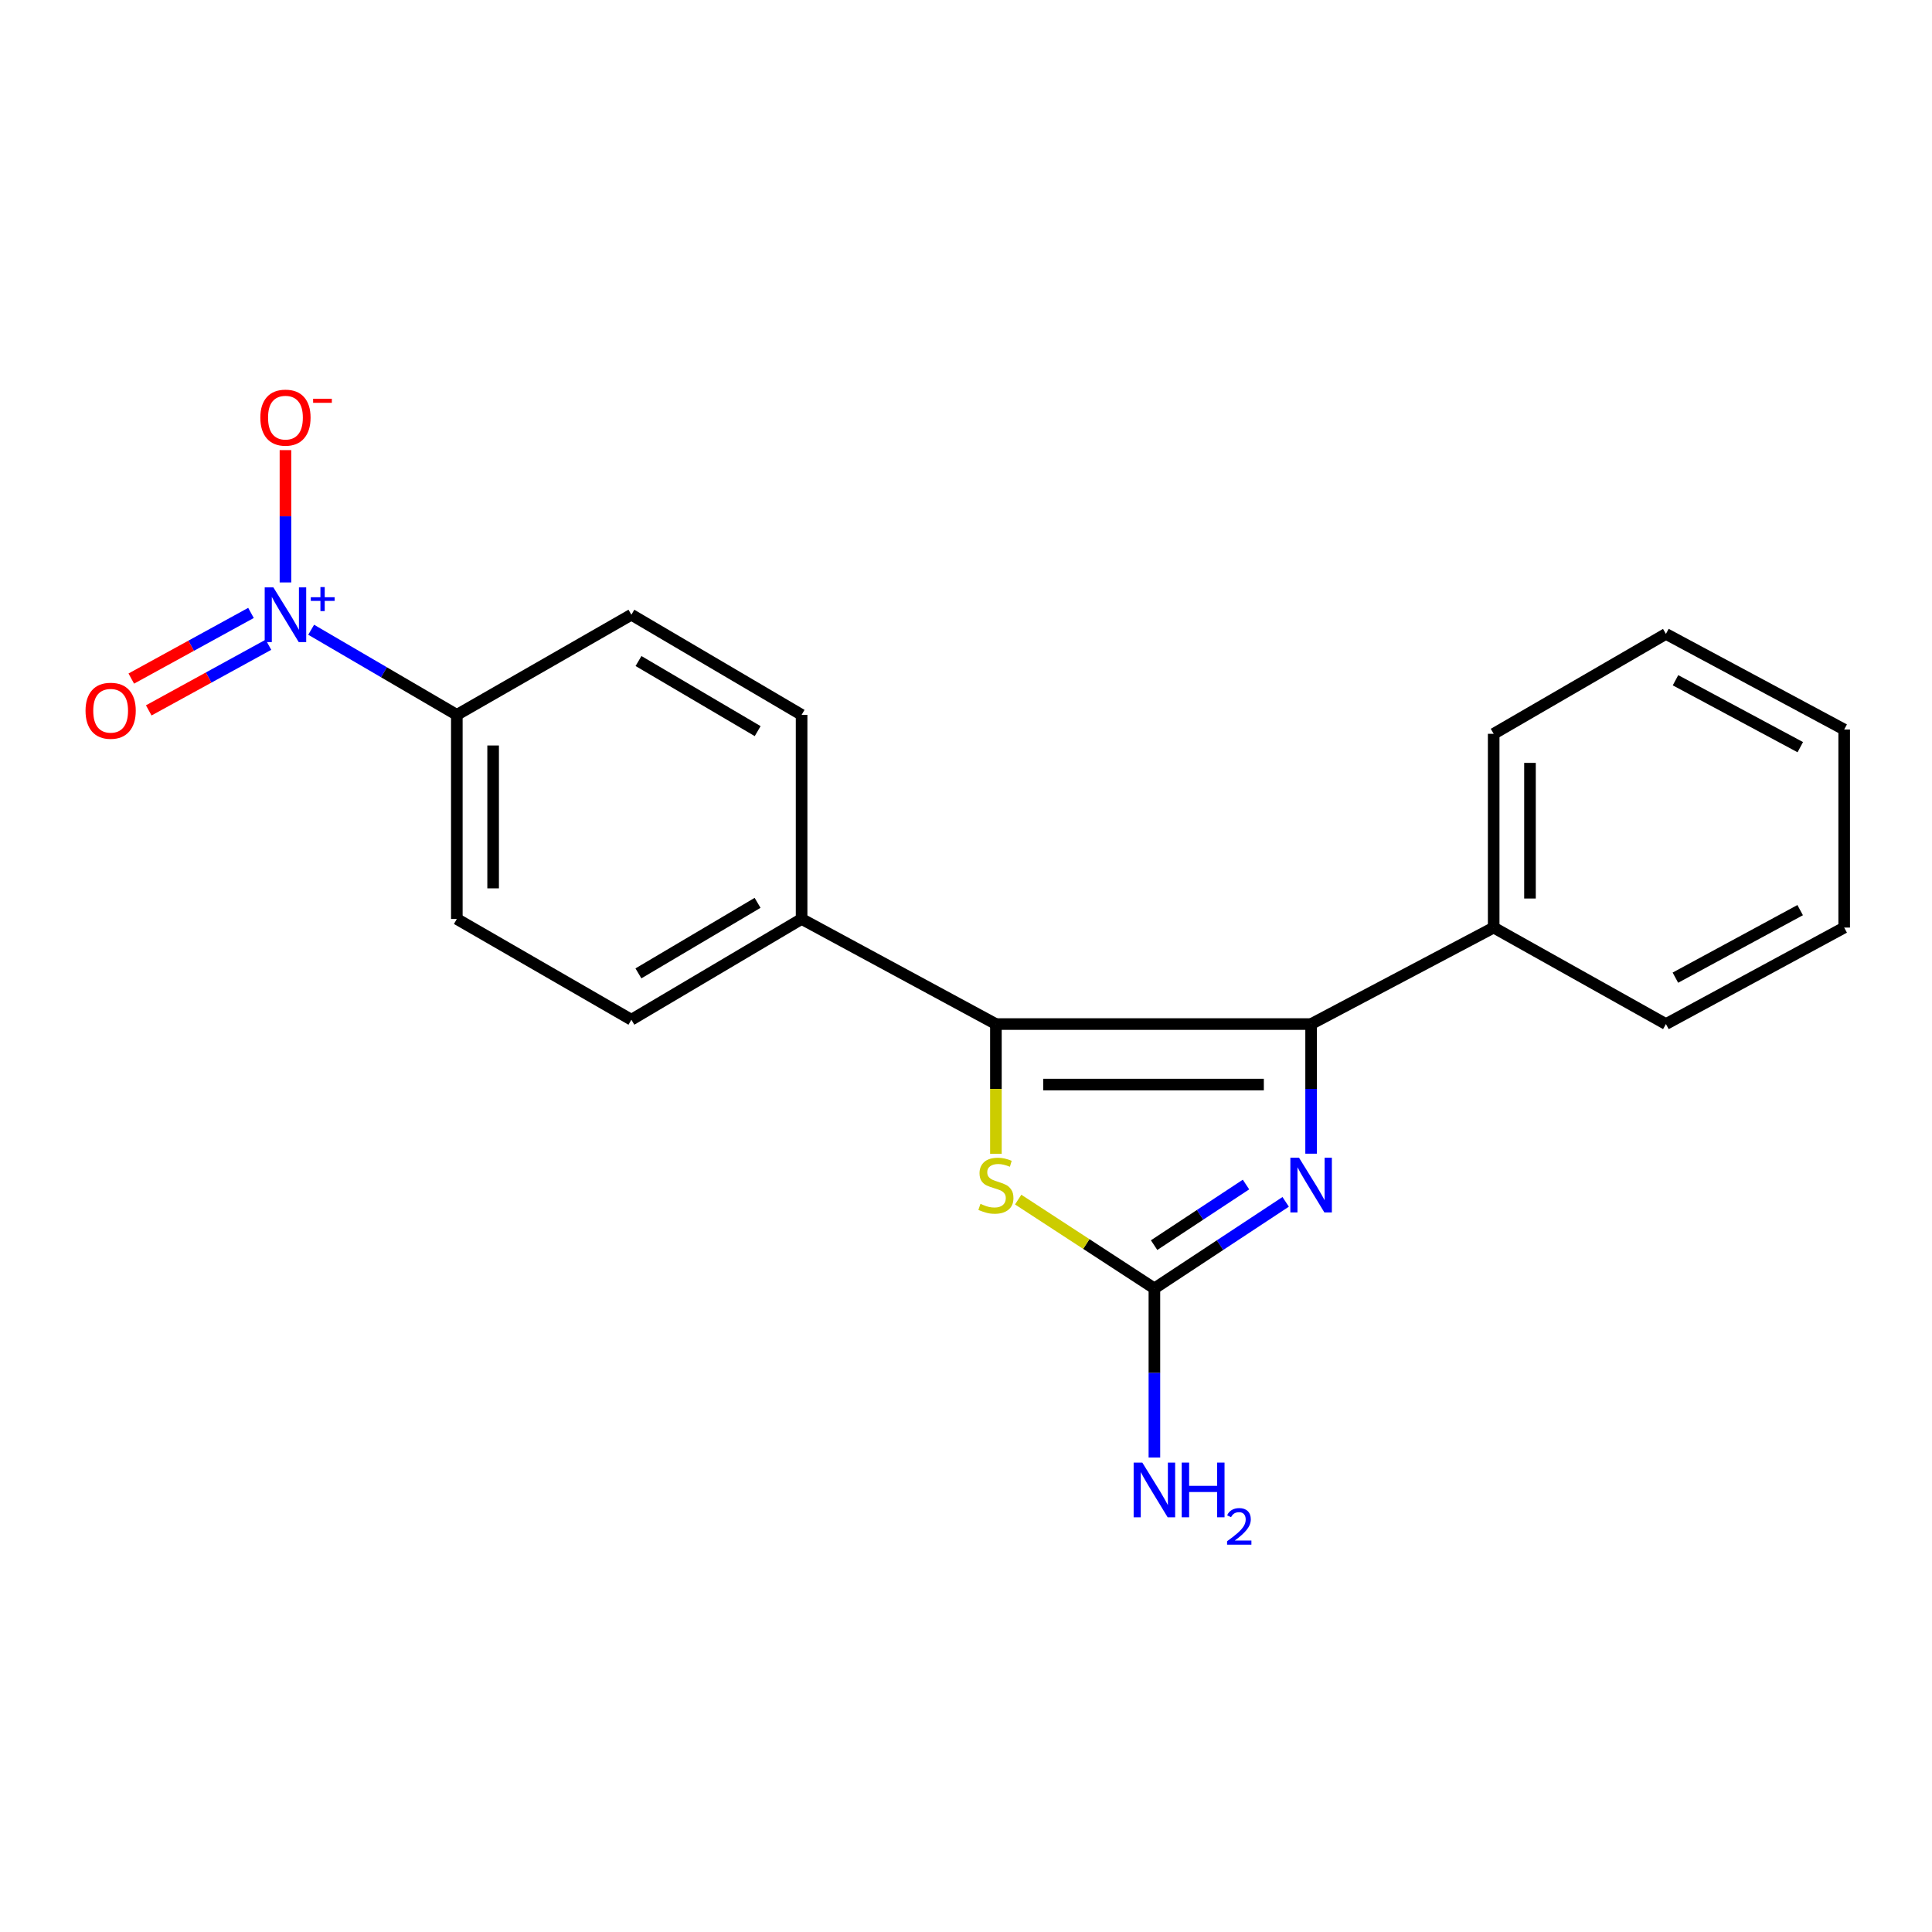 <?xml version='1.0' encoding='iso-8859-1'?>
<svg version='1.1' baseProfile='full'
              xmlns='http://www.w3.org/2000/svg'
                      xmlns:rdkit='http://www.rdkit.org/xml'
                      xmlns:xlink='http://www.w3.org/1999/xlink'
                  xml:space='preserve'
width='1000px' height='1000px' viewBox='0 0 1000 1000'>
<!-- END OF HEADER -->
<rect style='opacity:1.0;fill:#FFFFFF;stroke:none' width='1000' height='1000' x='0' y='0'> </rect>
<path class='bond-0' d='M 678.631,530.052 L 515.479,530.052' style='fill:none;fill-rule:evenodd;stroke:#000000;stroke-width:6px;stroke-linecap:butt;stroke-linejoin:miter;stroke-opacity:1' />
<path class='bond-0' d='M 654.158,561.364 L 539.952,561.364' style='fill:none;fill-rule:evenodd;stroke:#000000;stroke-width:6px;stroke-linecap:butt;stroke-linejoin:miter;stroke-opacity:1' />
<path class='bond-1' d='M 678.631,530.052 L 678.631,563.601' style='fill:none;fill-rule:evenodd;stroke:#000000;stroke-width:6px;stroke-linecap:butt;stroke-linejoin:miter;stroke-opacity:1' />
<path class='bond-1' d='M 678.631,563.601 L 678.631,597.149' style='fill:none;fill-rule:evenodd;stroke:#0000FF;stroke-width:6px;stroke-linecap:butt;stroke-linejoin:miter;stroke-opacity:1' />
<path class='bond-9' d='M 678.631,530.052 L 773.128,480.111' style='fill:none;fill-rule:evenodd;stroke:#000000;stroke-width:6px;stroke-linecap:butt;stroke-linejoin:miter;stroke-opacity:1' />
<path class='bond-4' d='M 515.479,530.052 L 515.479,563.621' style='fill:none;fill-rule:evenodd;stroke:#000000;stroke-width:6px;stroke-linecap:butt;stroke-linejoin:miter;stroke-opacity:1' />
<path class='bond-4' d='M 515.479,563.621 L 515.479,597.189' style='fill:none;fill-rule:evenodd;stroke:#CCCC00;stroke-width:6px;stroke-linecap:butt;stroke-linejoin:miter;stroke-opacity:1' />
<path class='bond-5' d='M 515.479,530.052 L 414.907,475.654' style='fill:none;fill-rule:evenodd;stroke:#000000;stroke-width:6px;stroke-linecap:butt;stroke-linejoin:miter;stroke-opacity:1' />
<path class='bond-2' d='M 665.462,622.076 L 631.488,644.479' style='fill:none;fill-rule:evenodd;stroke:#0000FF;stroke-width:6px;stroke-linecap:butt;stroke-linejoin:miter;stroke-opacity:1' />
<path class='bond-2' d='M 631.488,644.479 L 597.514,666.882' style='fill:none;fill-rule:evenodd;stroke:#000000;stroke-width:6px;stroke-linecap:butt;stroke-linejoin:miter;stroke-opacity:1' />
<path class='bond-2' d='M 644.928,613.113 L 621.146,628.796' style='fill:none;fill-rule:evenodd;stroke:#0000FF;stroke-width:6px;stroke-linecap:butt;stroke-linejoin:miter;stroke-opacity:1' />
<path class='bond-2' d='M 621.146,628.796 L 597.364,644.478' style='fill:none;fill-rule:evenodd;stroke:#000000;stroke-width:6px;stroke-linecap:butt;stroke-linejoin:miter;stroke-opacity:1' />
<path class='bond-10' d='M 597.514,666.882 L 597.514,710.652' style='fill:none;fill-rule:evenodd;stroke:#000000;stroke-width:6px;stroke-linecap:butt;stroke-linejoin:miter;stroke-opacity:1' />
<path class='bond-10' d='M 597.514,710.652 L 597.514,754.423' style='fill:none;fill-rule:evenodd;stroke:#0000FF;stroke-width:6px;stroke-linecap:butt;stroke-linejoin:miter;stroke-opacity:1' />
<path class='bond-20' d='M 597.514,666.882 L 562.261,643.896' style='fill:none;fill-rule:evenodd;stroke:#000000;stroke-width:6px;stroke-linecap:butt;stroke-linejoin:miter;stroke-opacity:1' />
<path class='bond-20' d='M 562.261,643.896 L 527.007,620.909' style='fill:none;fill-rule:evenodd;stroke:#CCCC00;stroke-width:6px;stroke-linecap:butt;stroke-linejoin:miter;stroke-opacity:1' />
<path class='bond-3' d='M 161.058,325.956 L 198.756,347.983' style='fill:none;fill-rule:evenodd;stroke:#0000FF;stroke-width:6px;stroke-linecap:butt;stroke-linejoin:miter;stroke-opacity:1' />
<path class='bond-3' d='M 198.756,347.983 L 236.454,370.01' style='fill:none;fill-rule:evenodd;stroke:#000000;stroke-width:6px;stroke-linecap:butt;stroke-linejoin:miter;stroke-opacity:1' />
<path class='bond-7' d='M 147.75,301.467 L 147.75,267.223' style='fill:none;fill-rule:evenodd;stroke:#0000FF;stroke-width:6px;stroke-linecap:butt;stroke-linejoin:miter;stroke-opacity:1' />
<path class='bond-7' d='M 147.75,267.223 L 147.75,232.979' style='fill:none;fill-rule:evenodd;stroke:#FF0000;stroke-width:6px;stroke-linecap:butt;stroke-linejoin:miter;stroke-opacity:1' />
<path class='bond-8' d='M 129.913,317.248 L 98.934,334.237' style='fill:none;fill-rule:evenodd;stroke:#0000FF;stroke-width:6px;stroke-linecap:butt;stroke-linejoin:miter;stroke-opacity:1' />
<path class='bond-8' d='M 98.934,334.237 L 67.954,351.226' style='fill:none;fill-rule:evenodd;stroke:#FF0000;stroke-width:6px;stroke-linecap:butt;stroke-linejoin:miter;stroke-opacity:1' />
<path class='bond-8' d='M 138.947,333.721 L 107.967,350.709' style='fill:none;fill-rule:evenodd;stroke:#0000FF;stroke-width:6px;stroke-linecap:butt;stroke-linejoin:miter;stroke-opacity:1' />
<path class='bond-8' d='M 107.967,350.709 L 76.987,367.698' style='fill:none;fill-rule:evenodd;stroke:#FF0000;stroke-width:6px;stroke-linecap:butt;stroke-linejoin:miter;stroke-opacity:1' />
<path class='bond-13' d='M 414.907,475.654 L 414.907,370.01' style='fill:none;fill-rule:evenodd;stroke:#000000;stroke-width:6px;stroke-linecap:butt;stroke-linejoin:miter;stroke-opacity:1' />
<path class='bond-14' d='M 414.907,475.654 L 326.798,527.808' style='fill:none;fill-rule:evenodd;stroke:#000000;stroke-width:6px;stroke-linecap:butt;stroke-linejoin:miter;stroke-opacity:1' />
<path class='bond-14' d='M 392.121,467.311 L 330.445,503.818' style='fill:none;fill-rule:evenodd;stroke:#000000;stroke-width:6px;stroke-linecap:butt;stroke-linejoin:miter;stroke-opacity:1' />
<path class='bond-6' d='M 236.454,370.01 L 236.454,475.654' style='fill:none;fill-rule:evenodd;stroke:#000000;stroke-width:6px;stroke-linecap:butt;stroke-linejoin:miter;stroke-opacity:1' />
<path class='bond-6' d='M 255.241,385.857 L 255.241,459.808' style='fill:none;fill-rule:evenodd;stroke:#000000;stroke-width:6px;stroke-linecap:butt;stroke-linejoin:miter;stroke-opacity:1' />
<path class='bond-22' d='M 236.454,370.01 L 326.798,318.18' style='fill:none;fill-rule:evenodd;stroke:#000000;stroke-width:6px;stroke-linecap:butt;stroke-linejoin:miter;stroke-opacity:1' />
<path class='bond-15' d='M 773.128,480.111 L 773.128,379.821' style='fill:none;fill-rule:evenodd;stroke:#000000;stroke-width:6px;stroke-linecap:butt;stroke-linejoin:miter;stroke-opacity:1' />
<path class='bond-15' d='M 791.915,465.068 L 791.915,394.865' style='fill:none;fill-rule:evenodd;stroke:#000000;stroke-width:6px;stroke-linecap:butt;stroke-linejoin:miter;stroke-opacity:1' />
<path class='bond-16' d='M 773.128,480.111 L 862.282,530.052' style='fill:none;fill-rule:evenodd;stroke:#000000;stroke-width:6px;stroke-linecap:butt;stroke-linejoin:miter;stroke-opacity:1' />
<path class='bond-11' d='M 236.454,475.654 L 326.798,527.808' style='fill:none;fill-rule:evenodd;stroke:#000000;stroke-width:6px;stroke-linecap:butt;stroke-linejoin:miter;stroke-opacity:1' />
<path class='bond-12' d='M 326.798,318.18 L 414.907,370.01' style='fill:none;fill-rule:evenodd;stroke:#000000;stroke-width:6px;stroke-linecap:butt;stroke-linejoin:miter;stroke-opacity:1' />
<path class='bond-12' d='M 330.489,342.147 L 392.165,378.429' style='fill:none;fill-rule:evenodd;stroke:#000000;stroke-width:6px;stroke-linecap:butt;stroke-linejoin:miter;stroke-opacity:1' />
<path class='bond-18' d='M 773.128,379.821 L 862.282,328.116' style='fill:none;fill-rule:evenodd;stroke:#000000;stroke-width:6px;stroke-linecap:butt;stroke-linejoin:miter;stroke-opacity:1' />
<path class='bond-17' d='M 862.282,530.052 L 954.545,480.111' style='fill:none;fill-rule:evenodd;stroke:#000000;stroke-width:6px;stroke-linecap:butt;stroke-linejoin:miter;stroke-opacity:1' />
<path class='bond-17' d='M 867.178,506.04 L 931.763,471.081' style='fill:none;fill-rule:evenodd;stroke:#000000;stroke-width:6px;stroke-linecap:butt;stroke-linejoin:miter;stroke-opacity:1' />
<path class='bond-19' d='M 954.545,480.111 L 954.545,377.598' style='fill:none;fill-rule:evenodd;stroke:#000000;stroke-width:6px;stroke-linecap:butt;stroke-linejoin:miter;stroke-opacity:1' />
<path class='bond-21' d='M 862.282,328.116 L 954.545,377.598' style='fill:none;fill-rule:evenodd;stroke:#000000;stroke-width:6px;stroke-linecap:butt;stroke-linejoin:miter;stroke-opacity:1' />
<path class='bond-21' d='M 867.242,352.094 L 931.827,386.732' style='fill:none;fill-rule:evenodd;stroke:#000000;stroke-width:6px;stroke-linecap:butt;stroke-linejoin:miter;stroke-opacity:1' />
<path  class='atom-2' d='M 672.371 599.232
L 681.651 614.232
Q 682.571 615.712, 684.051 618.392
Q 685.531 621.072, 685.611 621.232
L 685.611 599.232
L 689.371 599.232
L 689.371 627.552
L 685.491 627.552
L 675.531 611.152
Q 674.371 609.232, 673.131 607.032
Q 671.931 604.832, 671.571 604.152
L 671.571 627.552
L 667.891 627.552
L 667.891 599.232
L 672.371 599.232
' fill='#0000FF'/>
<path  class='atom-4' d='M 141.49 304.02
L 150.77 319.02
Q 151.69 320.5, 153.17 323.18
Q 154.65 325.86, 154.73 326.02
L 154.73 304.02
L 158.49 304.02
L 158.49 332.34
L 154.61 332.34
L 144.65 315.94
Q 143.49 314.02, 142.25 311.82
Q 141.05 309.62, 140.69 308.94
L 140.69 332.34
L 137.01 332.34
L 137.01 304.02
L 141.49 304.02
' fill='#0000FF'/>
<path  class='atom-4' d='M 160.866 309.125
L 165.855 309.125
L 165.855 303.871
L 168.073 303.871
L 168.073 309.125
L 173.194 309.125
L 173.194 311.025
L 168.073 311.025
L 168.073 316.305
L 165.855 316.305
L 165.855 311.025
L 160.866 311.025
L 160.866 309.125
' fill='#0000FF'/>
<path  class='atom-5' d='M 507.479 623.112
Q 507.799 623.232, 509.119 623.792
Q 510.439 624.352, 511.879 624.712
Q 513.359 625.032, 514.799 625.032
Q 517.479 625.032, 519.039 623.752
Q 520.599 622.432, 520.599 620.152
Q 520.599 618.592, 519.799 617.632
Q 519.039 616.672, 517.839 616.152
Q 516.639 615.632, 514.639 615.032
Q 512.119 614.272, 510.599 613.552
Q 509.119 612.832, 508.039 611.312
Q 506.999 609.792, 506.999 607.232
Q 506.999 603.672, 509.399 601.472
Q 511.839 599.272, 516.639 599.272
Q 519.919 599.272, 523.639 600.832
L 522.719 603.912
Q 519.319 602.512, 516.759 602.512
Q 513.999 602.512, 512.479 603.672
Q 510.959 604.792, 510.999 606.752
Q 510.999 608.272, 511.759 609.192
Q 512.559 610.112, 513.679 610.632
Q 514.839 611.152, 516.759 611.752
Q 519.319 612.552, 520.839 613.352
Q 522.359 614.152, 523.439 615.792
Q 524.559 617.392, 524.559 620.152
Q 524.559 624.072, 521.919 626.192
Q 519.319 628.272, 514.959 628.272
Q 512.439 628.272, 510.519 627.712
Q 508.639 627.192, 506.399 626.272
L 507.479 623.112
' fill='#CCCC00'/>
<path  class='atom-8' d='M 134.75 216.164
Q 134.75 209.364, 138.11 205.564
Q 141.47 201.764, 147.75 201.764
Q 154.03 201.764, 157.39 205.564
Q 160.75 209.364, 160.75 216.164
Q 160.75 223.044, 157.35 226.964
Q 153.95 230.844, 147.75 230.844
Q 141.51 230.844, 138.11 226.964
Q 134.75 223.084, 134.75 216.164
M 147.75 227.644
Q 152.07 227.644, 154.39 224.764
Q 156.75 221.844, 156.75 216.164
Q 156.75 210.604, 154.39 207.804
Q 152.07 204.964, 147.75 204.964
Q 143.43 204.964, 141.07 207.764
Q 138.75 210.564, 138.75 216.164
Q 138.75 221.884, 141.07 224.764
Q 143.43 227.644, 147.75 227.644
' fill='#FF0000'/>
<path  class='atom-8' d='M 162.07 206.387
L 171.758 206.387
L 171.758 208.499
L 162.07 208.499
L 162.07 206.387
' fill='#FF0000'/>
<path  class='atom-9' d='M 44.271 367.878
Q 44.271 361.078, 47.631 357.278
Q 50.991 353.478, 57.271 353.478
Q 63.551 353.478, 66.911 357.278
Q 70.271 361.078, 70.271 367.878
Q 70.271 374.758, 66.871 378.678
Q 63.471 382.558, 57.271 382.558
Q 51.031 382.558, 47.631 378.678
Q 44.271 374.798, 44.271 367.878
M 57.271 379.358
Q 61.591 379.358, 63.911 376.478
Q 66.271 373.558, 66.271 367.878
Q 66.271 362.318, 63.911 359.518
Q 61.591 356.678, 57.271 356.678
Q 52.951 356.678, 50.591 359.478
Q 48.271 362.278, 48.271 367.878
Q 48.271 373.598, 50.591 376.478
Q 52.951 379.358, 57.271 379.358
' fill='#FF0000'/>
<path  class='atom-11' d='M 591.254 757.03
L 600.534 772.03
Q 601.454 773.51, 602.934 776.19
Q 604.414 778.87, 604.494 779.03
L 604.494 757.03
L 608.254 757.03
L 608.254 785.35
L 604.374 785.35
L 594.414 768.95
Q 593.254 767.03, 592.014 764.83
Q 590.814 762.63, 590.454 761.95
L 590.454 785.35
L 586.774 785.35
L 586.774 757.03
L 591.254 757.03
' fill='#0000FF'/>
<path  class='atom-11' d='M 611.654 757.03
L 615.494 757.03
L 615.494 769.07
L 629.974 769.07
L 629.974 757.03
L 633.814 757.03
L 633.814 785.35
L 629.974 785.35
L 629.974 772.27
L 615.494 772.27
L 615.494 785.35
L 611.654 785.35
L 611.654 757.03
' fill='#0000FF'/>
<path  class='atom-11' d='M 635.187 784.357
Q 635.873 782.588, 637.51 781.611
Q 639.147 780.608, 641.417 780.608
Q 644.242 780.608, 645.826 782.139
Q 647.41 783.67, 647.41 786.39
Q 647.41 789.162, 645.351 791.749
Q 643.318 794.336, 639.094 797.398
L 647.727 797.398
L 647.727 799.51
L 635.134 799.51
L 635.134 797.742
Q 638.619 795.26, 640.678 793.412
Q 642.764 791.564, 643.767 789.901
Q 644.77 788.238, 644.77 786.522
Q 644.77 784.726, 643.873 783.723
Q 642.975 782.72, 641.417 782.72
Q 639.913 782.72, 638.909 783.327
Q 637.906 783.934, 637.193 785.281
L 635.187 784.357
' fill='#0000FF'/>
</svg>

